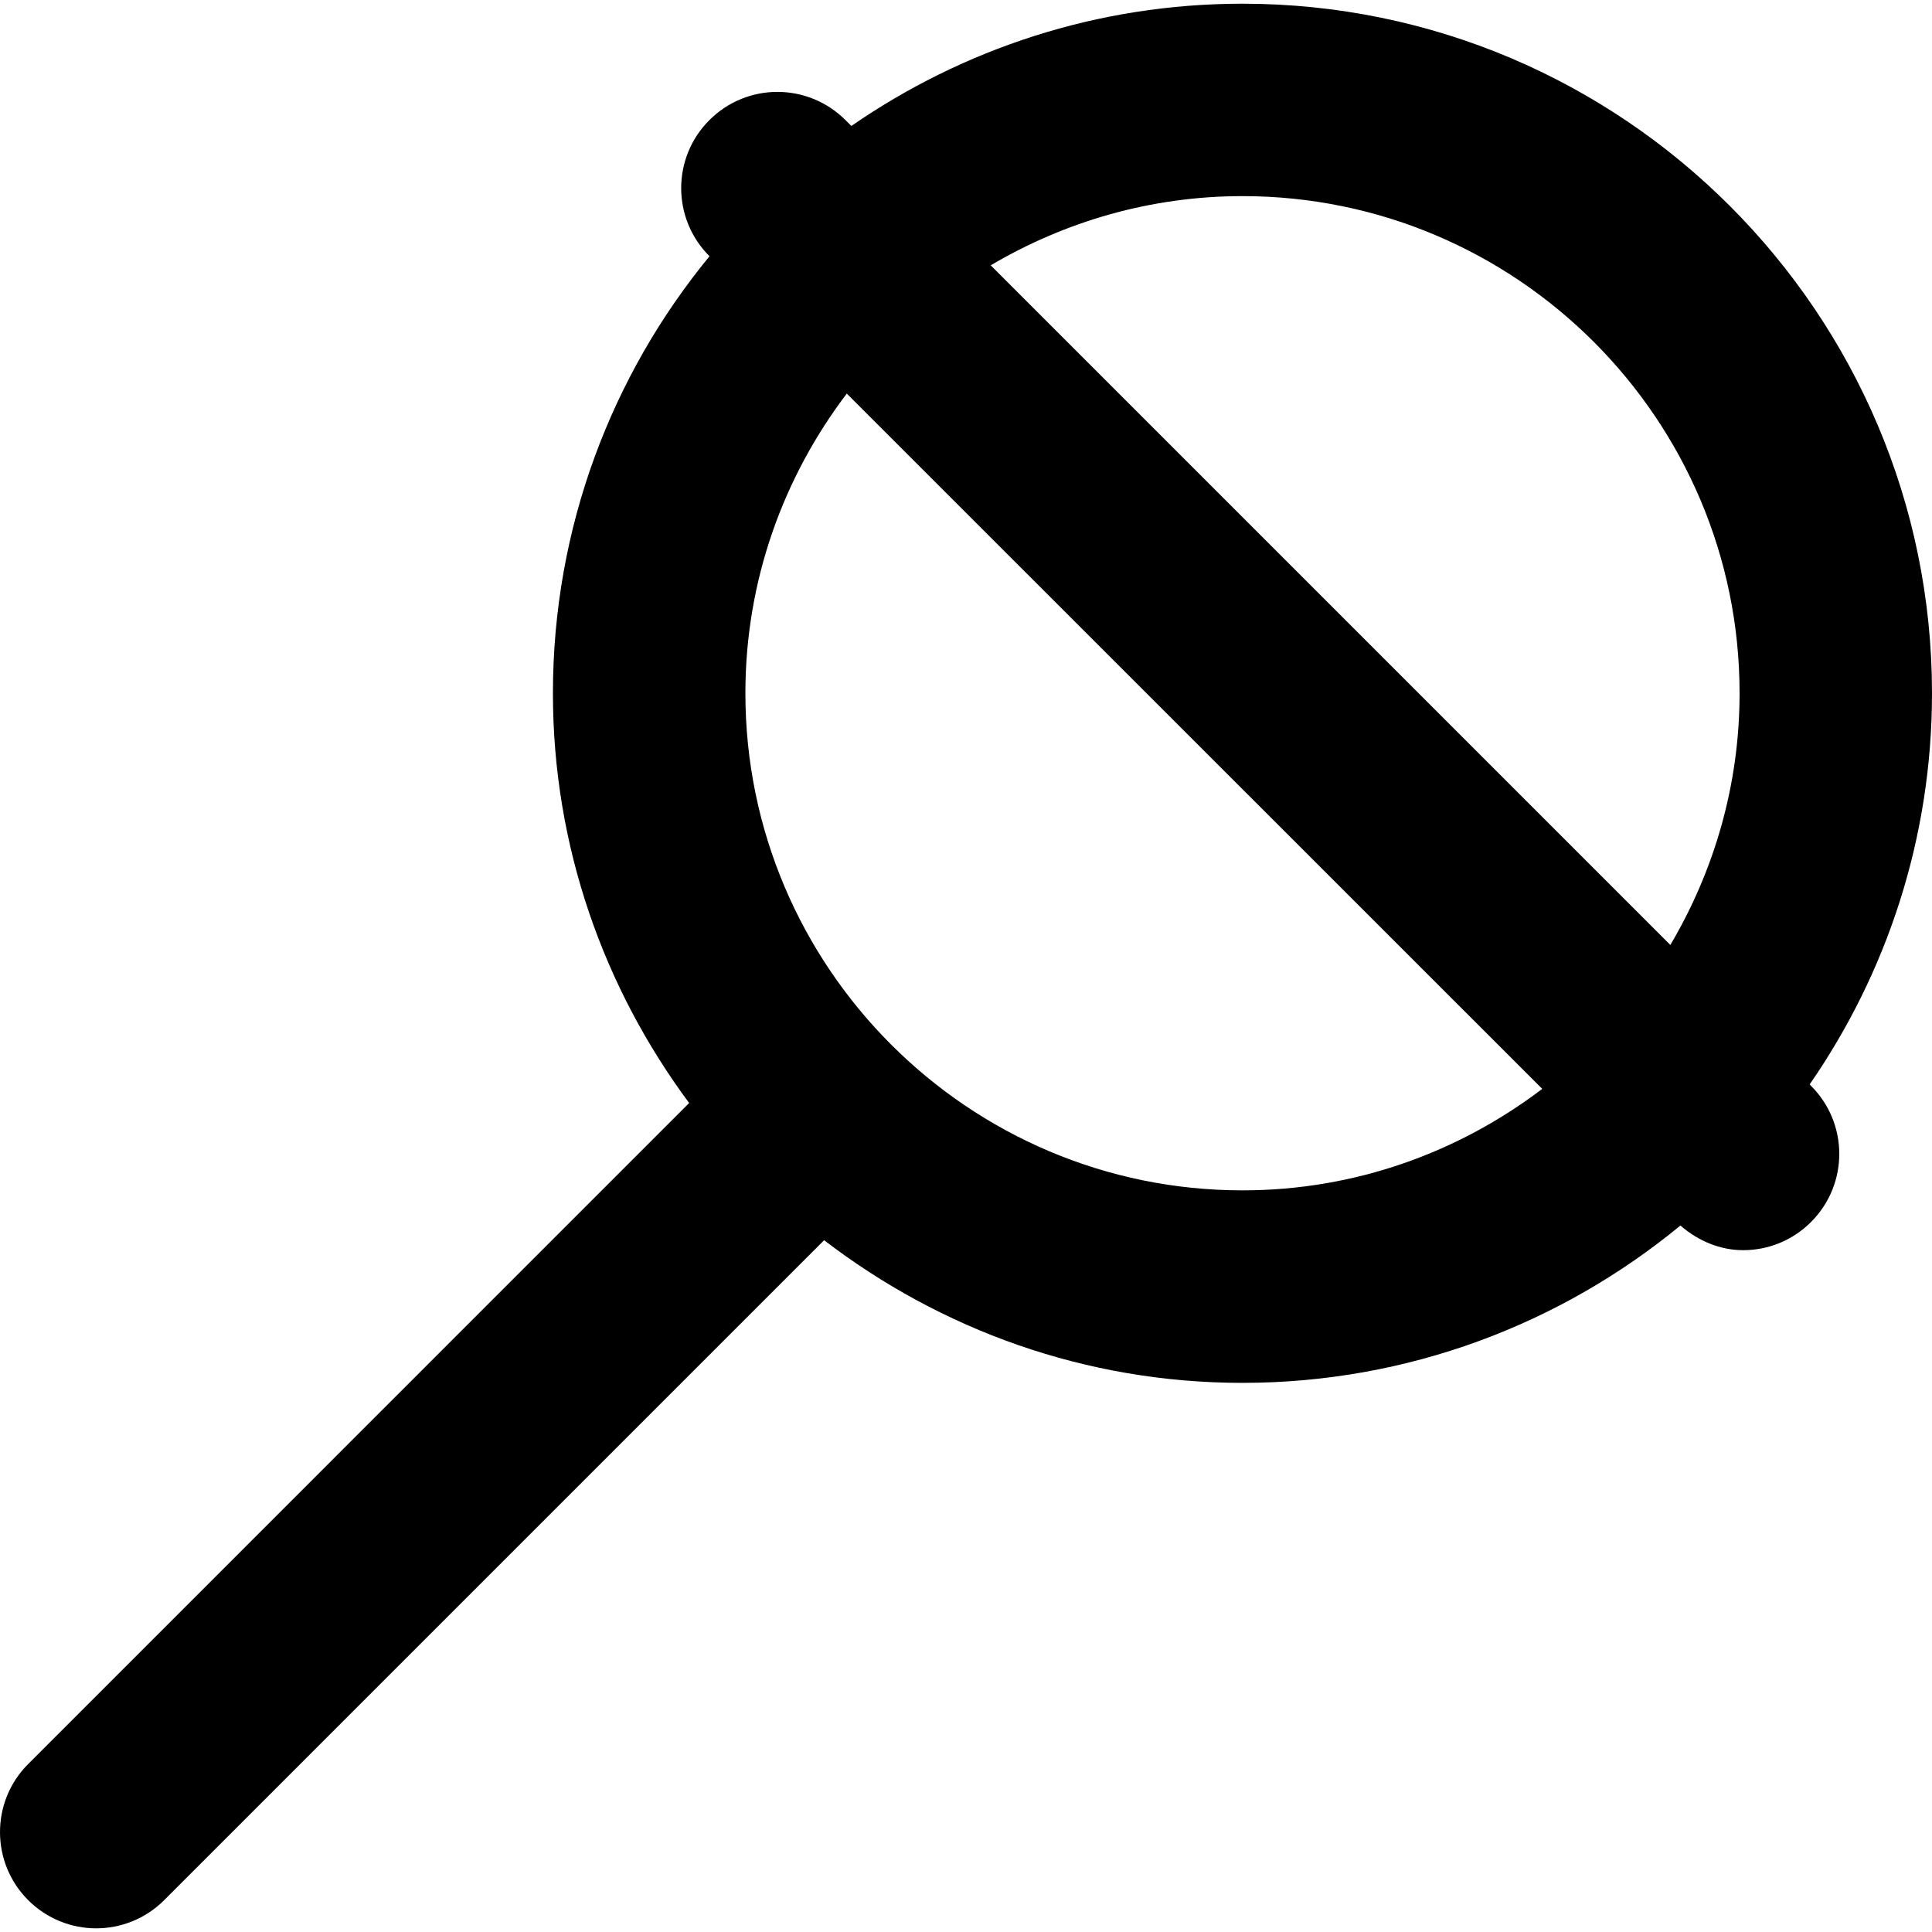 <?xml version="1.0" encoding="iso-8859-1"?>
<!-- Uploaded to: SVG Repo, www.svgrepo.com, Generator: SVG Repo Mixer Tools -->
<!DOCTYPE svg PUBLIC "-//W3C//DTD SVG 1.1//EN" "http://www.w3.org/Graphics/SVG/1.1/DTD/svg11.dtd">
<svg fill="#000000" version="1.1" id="Capa_1" xmlns="http://www.w3.org/2000/svg" xmlns:xlink="http://www.w3.org/1999/xlink" 
	 width="800px" height="800px" viewBox="0 0 46.93 46.93" xml:space="preserve"
	>
<g>
	<path d="M43.959,26.34c1.869-2.701,2.971-5.974,2.971-9.501c0-9.235-7.514-16.749-16.75-16.749c-3.525,0-6.797,1.102-9.5,2.97
		l-0.143-0.143c-0.914-0.913-2.393-0.913-3.305,0c-0.914,0.913-0.914,2.392,0,3.305l0.002,0.003
		c-2.375,2.891-3.803,6.589-3.803,10.614c0,3.729,1.24,7.167,3.309,9.954L0.684,42.85c-0.912,0.912-0.912,2.393,0,3.306
		c0.457,0.456,1.055,0.685,1.652,0.685c0.597,0,1.197-0.229,1.652-0.685l16.031-16.03c2.822,2.164,6.338,3.465,10.16,3.465
		c4.037,0,7.744-1.438,10.64-3.822c0.44,0.383,0.977,0.599,1.522,0.599c0.599,0,1.196-0.228,1.651-0.685
		c0.914-0.914,0.914-2.393,0-3.306L43.959,26.34z M30.18,4.764c6.658,0,12.076,5.417,12.076,12.075c0,2.234-0.621,4.32-1.682,6.115
		L24.065,6.445C25.861,5.385,27.947,4.764,30.18,4.764z M18.106,16.839c0-2.735,0.924-5.252,2.463-7.278L37.462,26.45
		c-2.026,1.54-4.545,2.465-7.281,2.465C23.522,28.914,18.106,23.498,18.106,16.839z"/>
</g>
</svg>